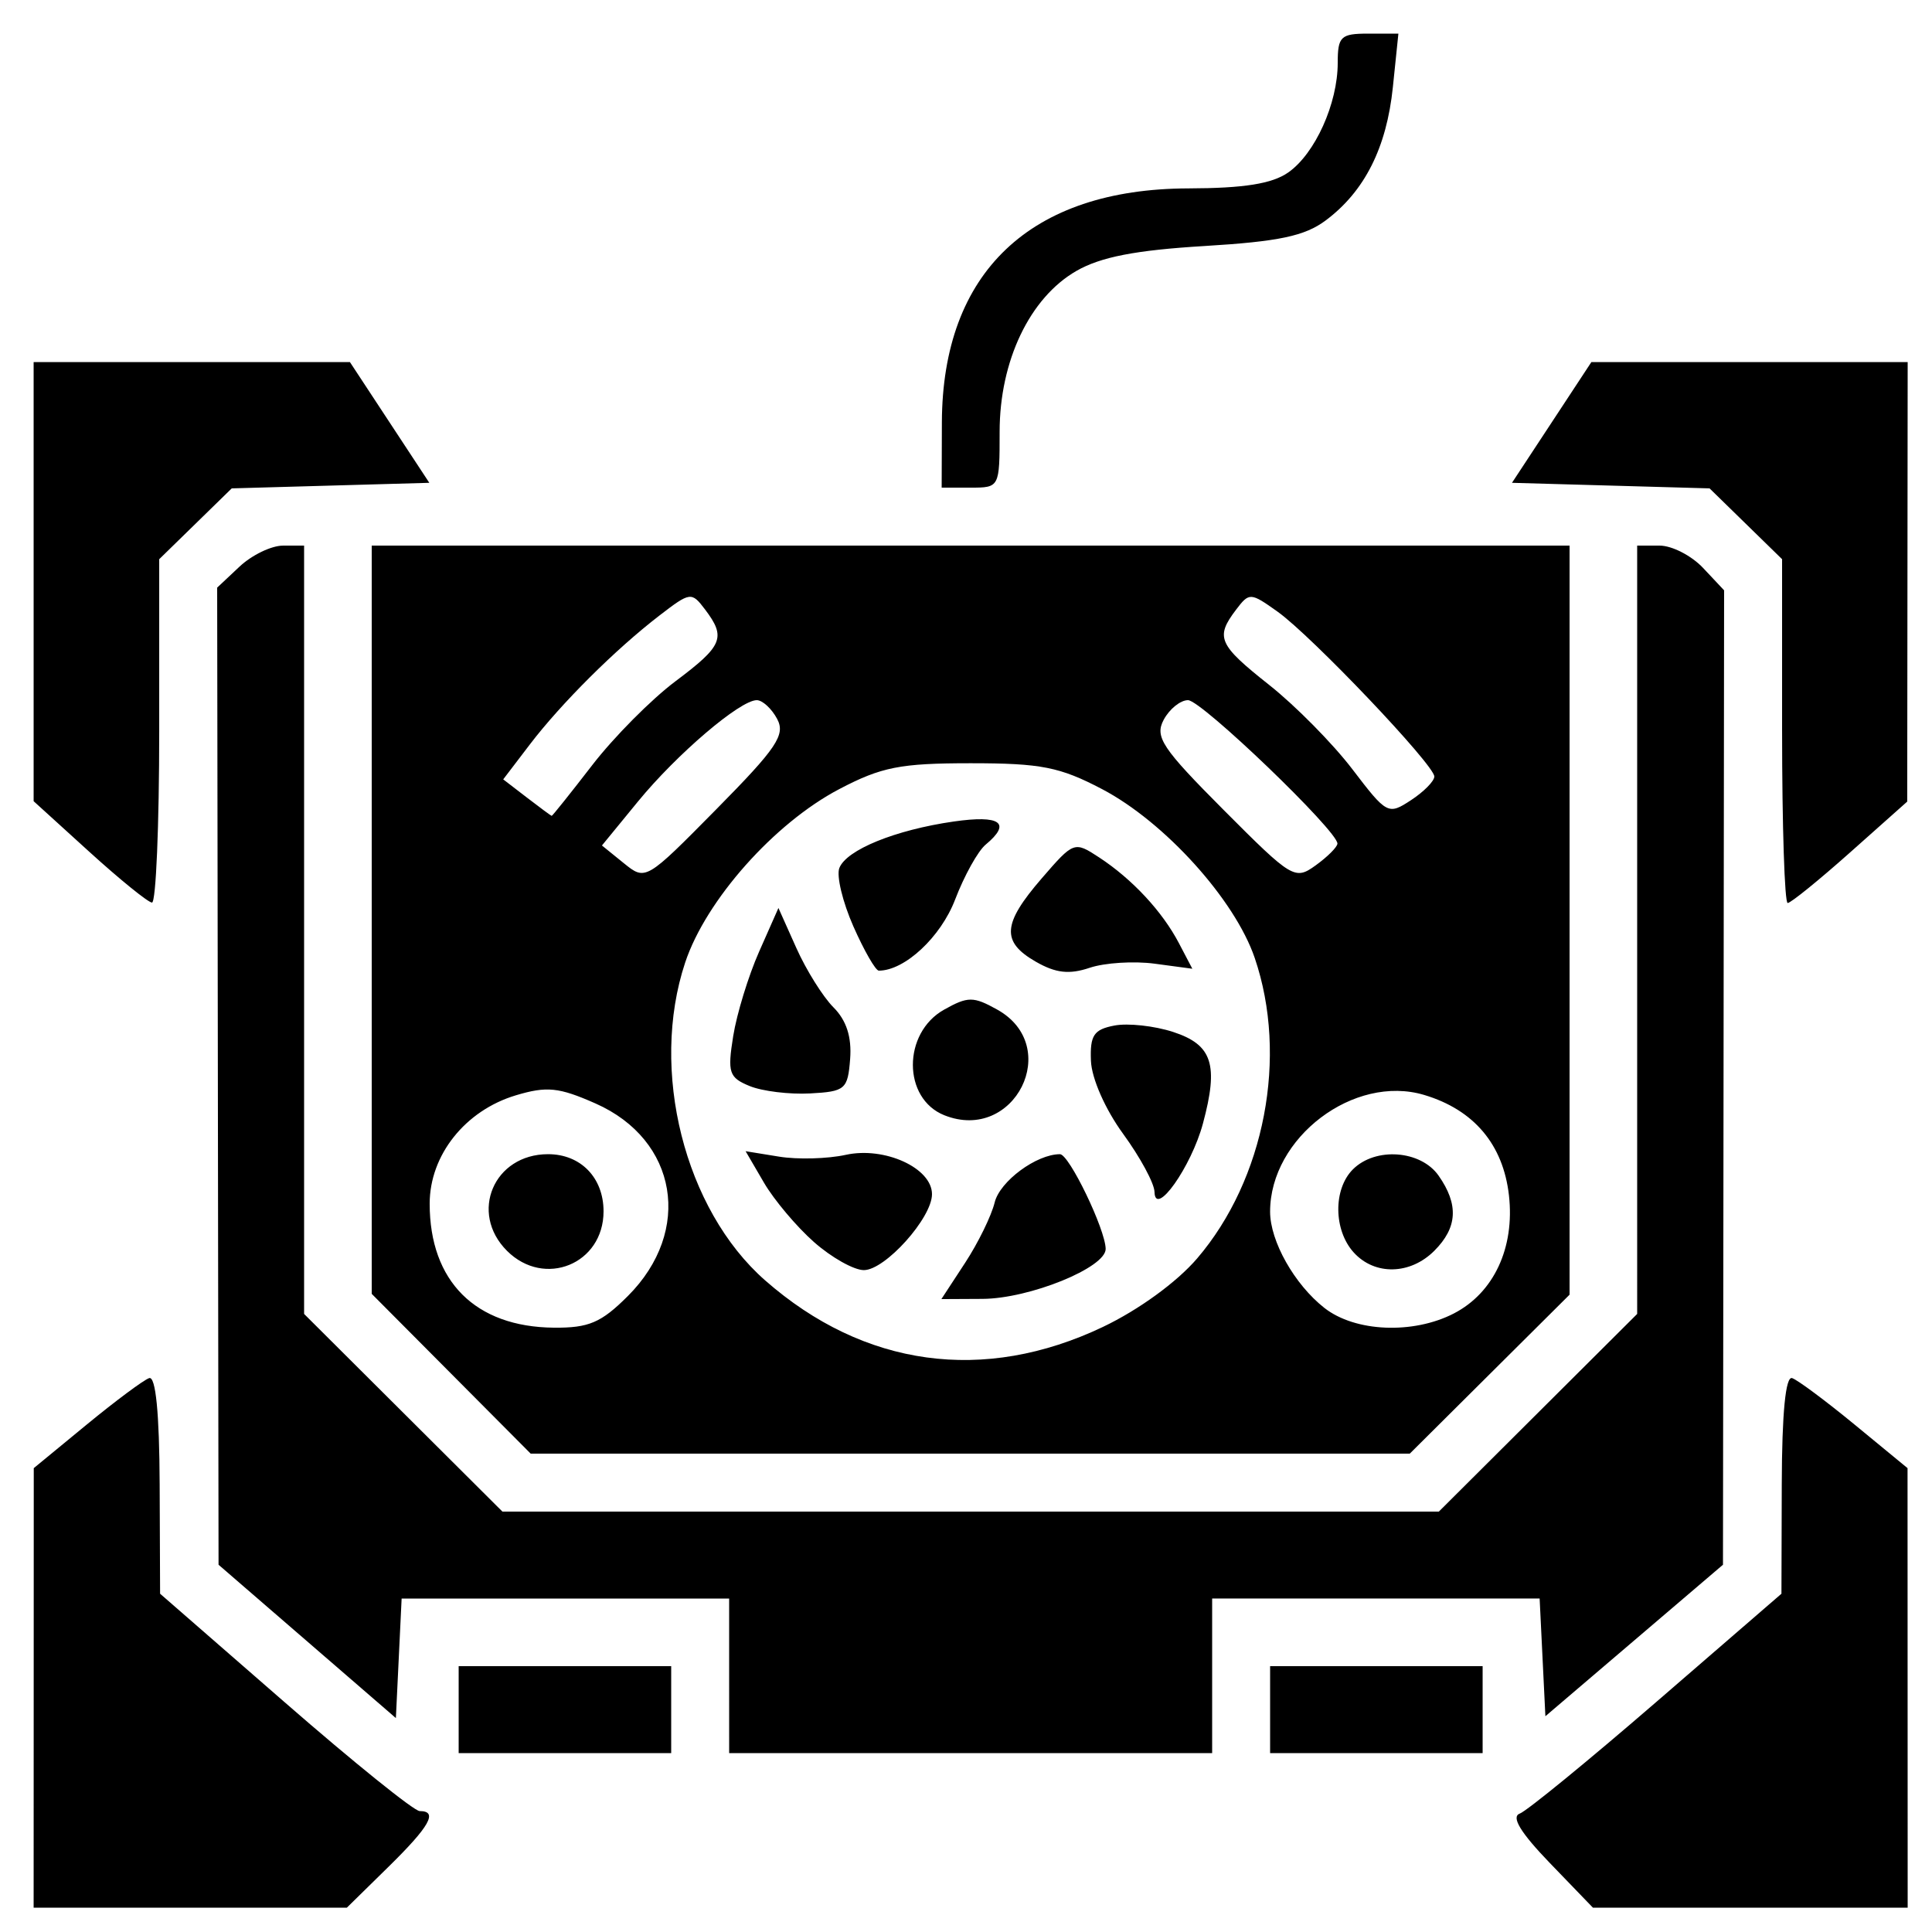 <?xml version="1.0" encoding="UTF-8" standalone="no"?>
<!-- Created with Inkscape (http://www.inkscape.org/) -->

<svg
   version="1.1"
   id="svg1"
   width="266.667"
   height="266.667"
   viewBox="0 0 266.667 266.667"
   sodipodi:docname="4746094-200.png"
   xmlns:inkscape="http://www.inkscape.org/namespaces/inkscape"
   xmlns:sodipodi="http://sodipodi.sourceforge.net/DTD/sodipodi-0.dtd"
   xmlns="http://www.w3.org/2000/svg"
   xmlns:svg="http://www.w3.org/2000/svg">
  <defs
     id="defs1" />
  <sodipodi:namedview
     id="namedview1"
     pagecolor="#ffffff"
     bordercolor="#000000"
     borderopacity="0.25"
     inkscape:showpageshadow="2"
     inkscape:pageopacity="0.0"
     inkscape:pagecheckerboard="0"
     inkscape:deskcolor="#d1d1d1" />
  <g
     inkscape:groupmode="layer"
     inkscape:label="Image"
     id="g1">
    <path
       style="fill:#000000"
       d="m 4.651,232.975 0.009,-30.333 7.272,-5.982 c 3.999,-3.29 7.895,-6.19 8.658,-6.444 0.902,-0.301 1.407,4.81 1.447,14.649 l 0.06,15.111 17.218,15 c 9.47,8.25 17.843,15 18.606,15 2.582,0 1.41,2.09 -4.329,7.722 l -5.717,5.611 H 26.258 4.642 Z M 213.919,257.145 c -4.03,-4.179 -5.369,-6.374 -4.159,-6.817 0.982,-0.359 9.512,-7.336 18.956,-15.503 l 17.171,-14.849 0.044,-15.111 c 0.029,-9.846 0.527,-14.95 1.43,-14.649 0.762,0.254 4.658,3.154 8.658,6.444 l 7.272,5.982 0.009,30.333 0.009,30.333 H 241.586 219.864 Z M 63.308,235.975 v -6 h 14.667 14.667 v 6 6 H 77.975 63.308 Z m 37.333,-4.667 V 220.642 H 78.039 55.436 l -0.397,8.249 -0.397,8.249 -12.238,-10.582 -12.238,-10.582 -0.096,-67.434 -0.096,-67.434 3.086,-2.899 c 1.697,-1.595 4.397,-2.899 6,-2.899 h 2.914 v 53.024 53.024 l 13.689,13.643 13.689,13.643 h 64.621 64.621 l 13.689,-13.643 13.689,-13.643 V 128.332 75.308 h 3.101 c 1.706,0 4.405,1.389 6,3.086 l 2.899,3.086 -0.078,67.247 -0.078,67.247 -12.256,10.456 -12.256,10.456 -0.397,-8.123 -0.397,-8.123 H 189.912 167.309 v 10.667 10.667 h -33.333 -33.333 z m 74.667,4.667 v -6 h 14.667 14.667 v 6 6 H 189.975 175.308 Z M 62.279,189.614 51.308,178.586 V 126.947 75.308 h 82.667 82.667 v 51.696 51.696 l -11.028,10.971 -11.028,10.971 H 133.918 73.25 Z m 89.973,-6.474 c 4.919,-2.343 10.189,-6.177 12.989,-9.448 9.329,-10.899 12.579,-27.867 7.944,-41.471 -2.745,-8.055 -12.43,-18.767 -21.067,-23.3 -5.835,-3.062 -8.433,-3.574 -18.143,-3.574 -9.71,0 -12.309,0.512 -18.143,3.574 -8.967,4.706 -18.402,15.328 -21.26,23.933 -4.936,14.862 -0.098,34.096 11.036,43.872 13.634,11.97 30.201,14.249 46.645,6.415 z m -19.044,-8.831 c 1.799,-2.75 3.635,-6.5 4.081,-8.333 0.711,-2.926 5.77,-6.667 9.017,-6.667 1.262,0 6.261,10.355 6.306,13.065 0.044,2.586 -10.501,6.872 -16.99,6.906 l -5.686,0.029 z m -20.854,-2.87 c -2.409,-2.128 -5.519,-5.821 -6.91,-8.206 l -2.531,-4.337 4.633,0.752 c 2.548,0.414 6.687,0.301 9.197,-0.25 5.348,-1.174 11.897,1.815 11.897,5.43 0,3.281 -6.461,10.481 -9.405,10.481 -1.376,0 -4.473,-1.741 -6.881,-3.87 z m 46.998,-6.93 c -0.024,-1.173 -1.971,-4.773 -4.325,-8 -2.471,-3.386 -4.352,-7.651 -4.448,-10.086 -0.14,-3.525 0.393,-4.327 3.238,-4.871 1.873,-0.358 5.524,0.041 8.115,0.887 5.407,1.766 6.296,4.503 4.105,12.64 -1.612,5.988 -6.609,13.037 -6.684,9.43 z m -29.004,-10.573 c -5.779,-2.301 -5.798,-11.355 -0.03,-14.582 3.285,-1.837 4.031,-1.838 7.324,-0.004 9.086,5.059 2.394,18.443 -7.293,14.586 z m -26.874,-4.032 c -2.856,-1.172 -3.079,-1.85 -2.273,-6.891 0.492,-3.075 2.098,-8.312 3.569,-11.639 l 2.675,-6.048 2.48,5.54 c 1.364,3.047 3.669,6.728 5.121,8.181 1.786,1.786 2.529,4.09 2.296,7.118 -0.324,4.197 -0.669,4.495 -5.523,4.758 -2.848,0.154 -6.603,-0.304 -8.345,-1.019 z m 39.503,-17.159 c -4.797,-2.753 -4.625,-5.22 0.801,-11.497 4.428,-5.122 4.503,-5.15 7.94,-2.897 4.556,2.985 8.707,7.447 11.003,11.826 l 1.853,3.535 -5.206,-0.698 c -2.863,-0.384 -6.898,-0.128 -8.966,0.568 -2.813,0.947 -4.683,0.737 -7.424,-0.837 z m -25.183,-4.867 c -1.483,-3.353 -2.358,-6.981 -1.944,-8.06 0.965,-2.516 7.717,-5.264 15.791,-6.427 6.455,-0.93 8.012,0.198 4.404,3.193 -1.061,0.881 -2.956,4.288 -4.209,7.571 -1.979,5.181 -6.956,9.821 -10.536,9.821 -0.444,0 -2.022,-2.744 -3.505,-6.097 z m -31.125,51.002 c 8.983,-8.983 6.87,-21.555 -4.466,-26.569 -5.065,-2.24 -6.721,-2.411 -10.998,-1.129 -6.999,2.097 -11.898,8.258 -11.898,14.962 0,10.712 6.308,17.012 17.133,17.111 4.829,0.044 6.542,-0.688 10.228,-4.375 z m -16.695,-6.239 c -5.251,-5.251 -1.81,-13.333 5.676,-13.333 4.505,0 7.657,3.247 7.657,7.889 0,7.274 -8.168,10.61 -13.333,5.445 z m 130.71,8.644 c 5.506,-2.847 8.406,-9.066 7.593,-16.281 -0.792,-7.023 -4.83,-11.814 -11.689,-13.869 -9.693,-2.904 -21.28,5.867 -21.28,16.108 0,4.078 3.356,10.032 7.487,13.281 4.24,3.335 12.255,3.676 17.89,0.762 z m -13.837,-8.416 c -2.787,-3.08 -2.842,-8.736 -0.111,-11.466 3.11,-3.11 9.364,-2.651 11.829,0.868 2.794,3.988 2.612,7.167 -0.591,10.37 -3.328,3.328 -8.231,3.428 -11.127,0.228 z M 107.262,99.221 c -0.759,-1.419 -2.023,-2.579 -2.808,-2.579 -2.311,0 -11.028,7.436 -16.395,13.985 l -4.975,6.072 3.016,2.442 c 3.011,2.438 3.032,2.426 12.779,-7.449 8.358,-8.467 9.565,-10.262 8.383,-12.471 z m 77.338,17.226 c 0.083,-1.708 -18.762,-19.806 -20.623,-19.806 -1.049,0 -2.558,1.216 -3.353,2.701 -1.268,2.369 -0.247,3.905 8.286,12.468 9.436,9.469 9.822,9.701 12.69,7.632 1.627,-1.174 2.977,-2.522 3,-2.996 z M 81.744,105.608 c 2.985,-3.869 8.158,-9.08 11.495,-11.581 6.542,-4.902 7.007,-6.033 4.072,-9.911 -1.857,-2.453 -2.039,-2.429 -6.291,0.841 -6.078,4.674 -13.549,12.109 -17.898,17.811 l -3.665,4.805 3.259,2.505 c 1.792,1.378 3.336,2.518 3.43,2.534 0.094,0.016 2.613,-3.136 5.598,-7.004 z m 116.231,1.572 c 0,-1.599 -16.934,-19.405 -21.643,-22.759 -3.737,-2.661 -3.902,-2.668 -5.727,-0.26 -2.892,3.818 -2.452,4.812 4.603,10.401 3.611,2.861 8.761,8.08 11.445,11.598 4.767,6.251 4.952,6.349 8.101,4.286 1.772,-1.161 3.222,-2.631 3.222,-3.266 z M 12.308,117.552 4.642,110.585 V 80.28 49.975 H 26.469 48.297 l 5.48,8.333 5.48,8.333 -13.636,0.384 -13.636,0.384 -5.005,4.887 -5.005,4.887 v 23.729 c 0,13.051 -0.45,23.702 -1,23.668 -0.55,-0.034 -4.45,-3.196 -8.667,-7.028 z m 233.667,-16.64 V 77.183 l -5.005,-4.887 -5.005,-4.887 -13.636,-0.384 -13.636,-0.384 5.48,-8.333 5.48,-8.333 h 21.828 21.828 l -0.031,30.333 -0.031,30.333 -7.865,7 c -4.326,3.85 -8.212,7 -8.636,7 -0.424,0 -0.771,-10.678 -0.771,-23.729 z M 130.004,58.308 c 0.067,-20.718 12.202,-32.244 34.007,-32.304 7.7,-0.021 11.574,-0.639 13.808,-2.204 3.7,-2.592 6.822,-9.51 6.822,-15.116 0,-3.643 0.414,-4.043 4.187,-4.043 h 4.187 l -0.763,7.388 c -0.863,8.362 -3.907,14.397 -9.283,18.404 -2.884,2.15 -6.476,2.907 -16.729,3.525 -9.488,0.572 -14.315,1.51 -17.661,3.432 -6.441,3.7 -10.604,12.416 -10.604,22.2 0,7.686 -0.016,7.717 -4,7.717 h -4 z"
       id="path1" />
  </g>
</svg>
